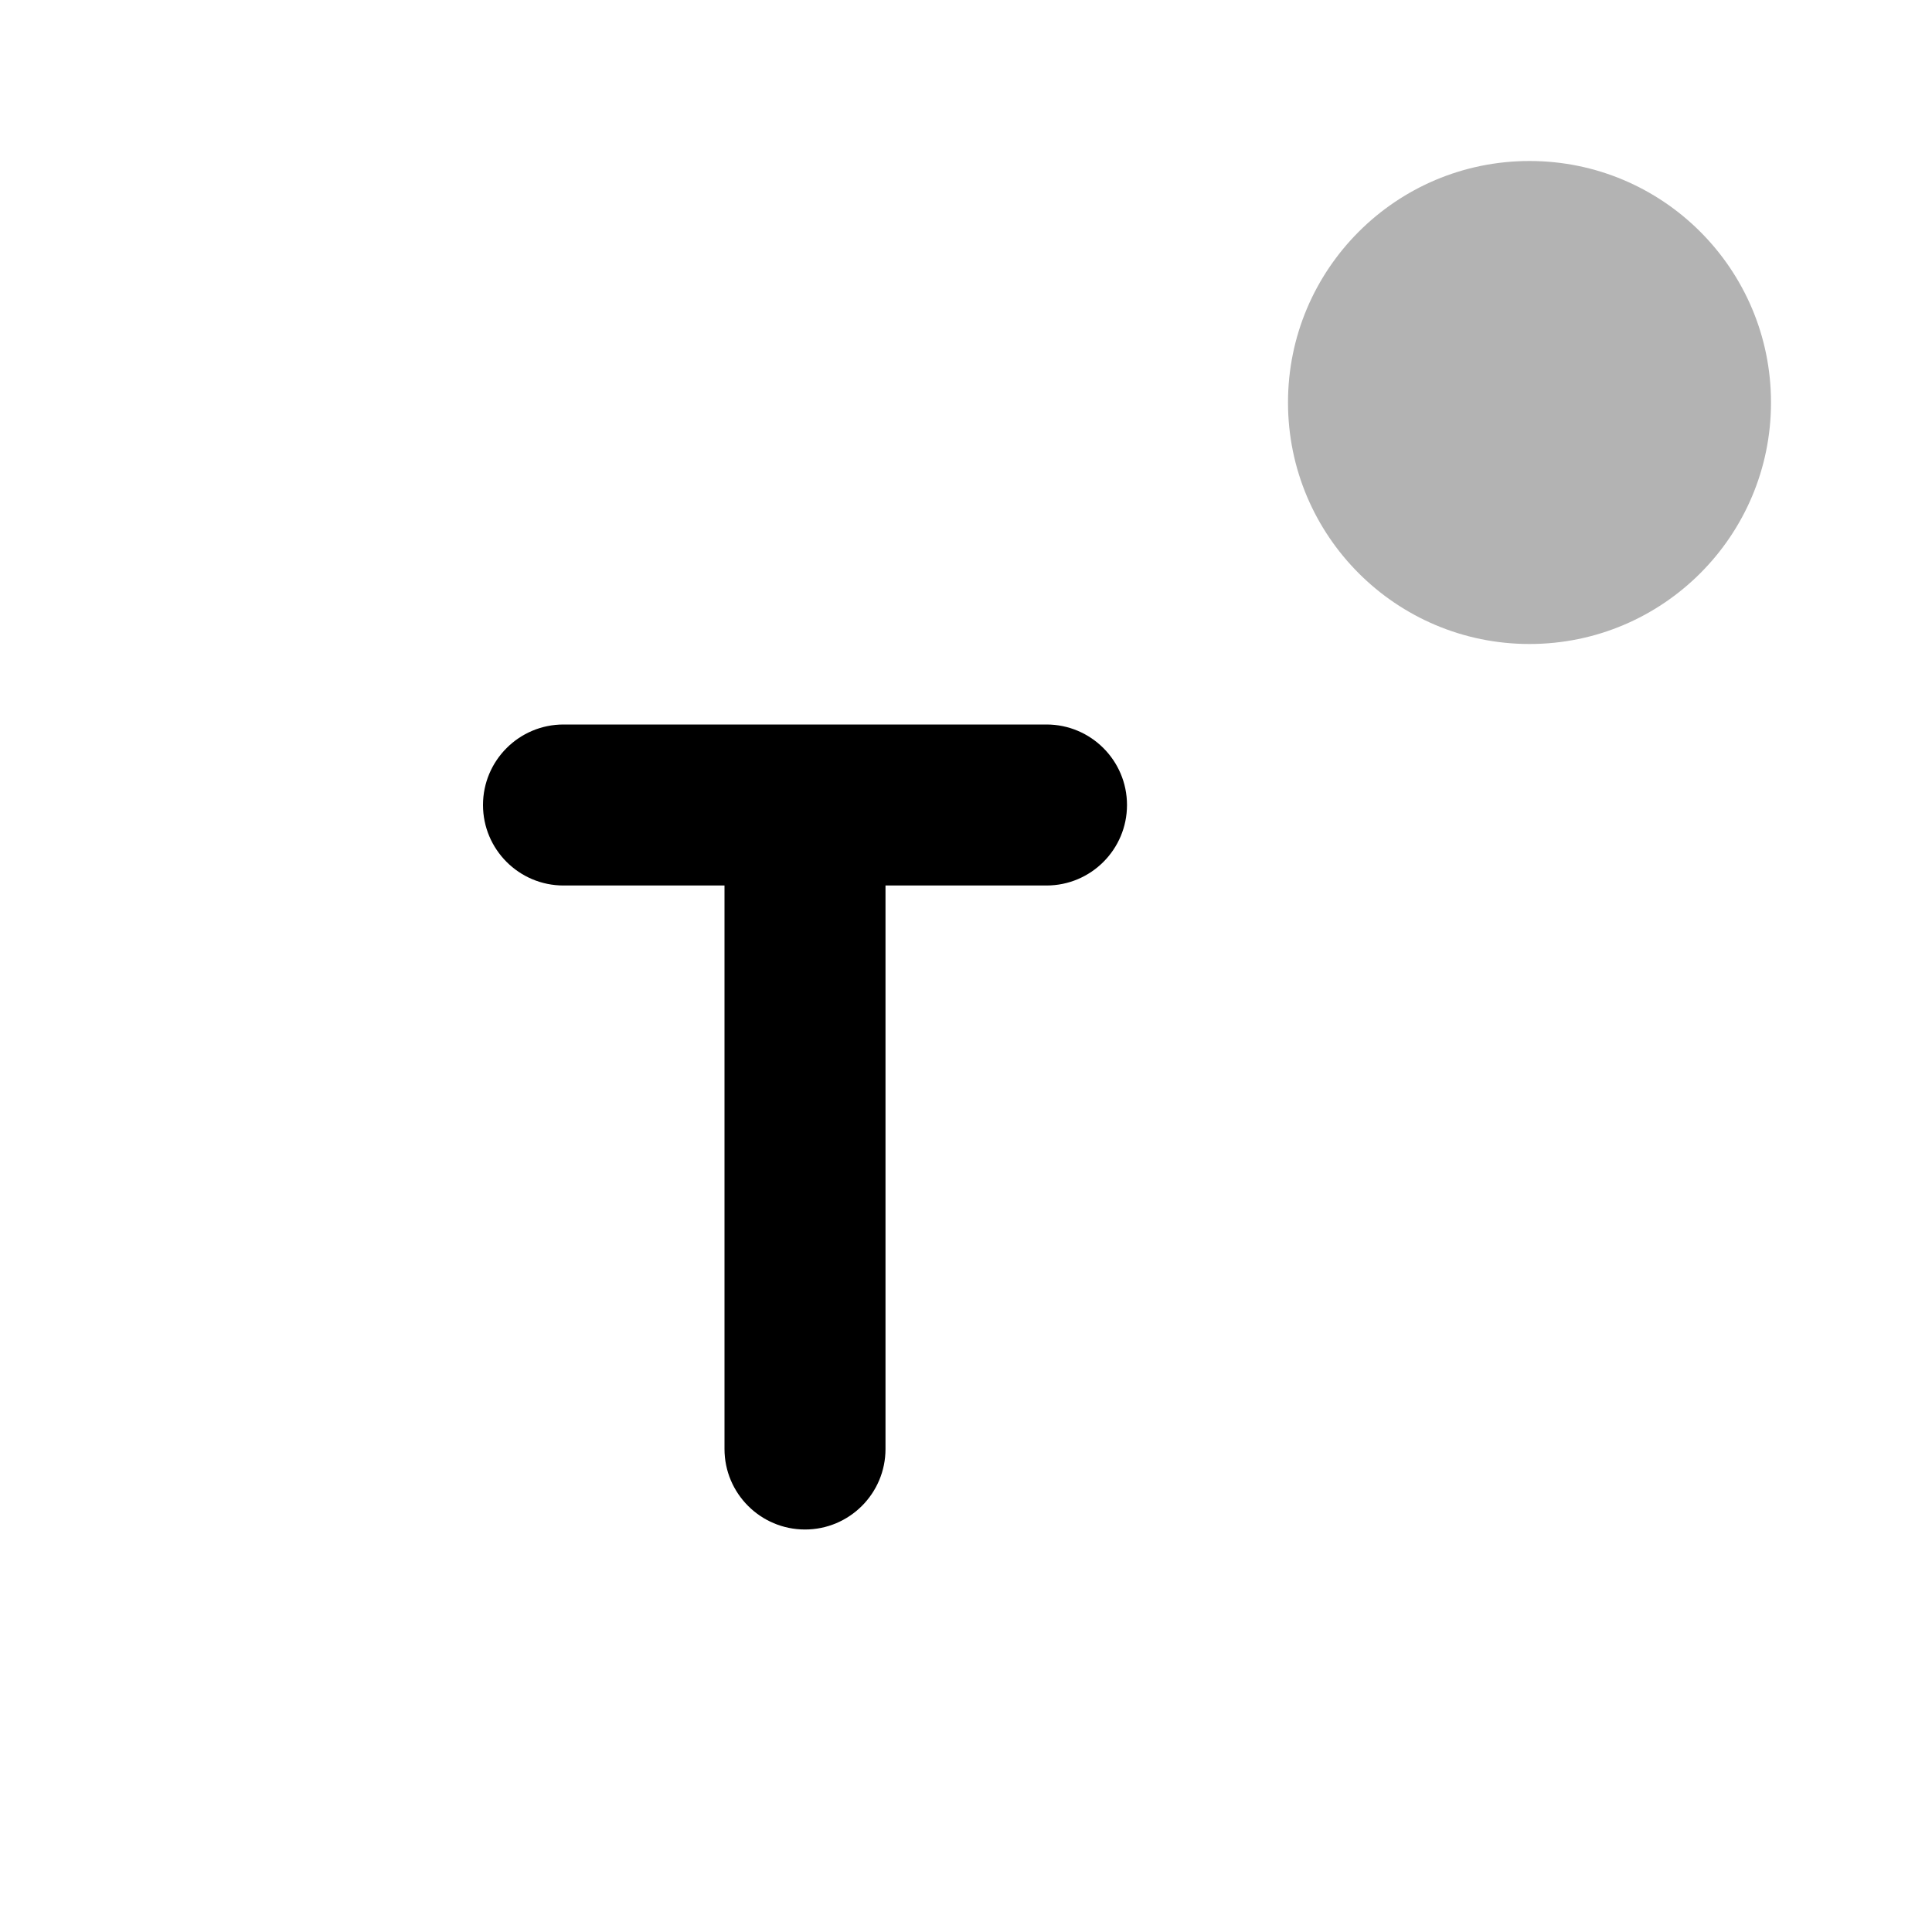 <?xml version="1.0" encoding="UTF-8"?>
<svg width="24px" height="24px" viewBox="0 0 24 24" version="1.1" xmlns="http://www.w3.org/2000/svg" xmlns:xlink="http://www.w3.org/1999/xlink">
    <!-- Generator: Sketch 50.2 (55047) - http://www.bohemiancoding.com/sketch -->
    <title>Stockholm-icons / Design / Anchor-right-up</title>
    <desc>Created with Sketch.</desc>
    <defs></defs>
    <g id="Stockholm-icons-/-Design-/-Anchor-right-up" stroke="none" stroke-width="1" fill="none" fill-rule="evenodd">
        <rect id="bound" x="0" y="0" width="24" height="24"></rect>
        <circle id="Oval-Copy" fill="#000000" opacity="0.3" cx="19" cy="5" r="3"></circle>
        <g id="ic_type-copy-6" transform="translate(2, 6)">
            <rect id="bound" x="0" y="0" width="16" height="16"></rect>
            <path d="M9,5 L9,12 C9,12.552 8.552,13 8,13 L8,13 C7.448,13 7,12.552 7,12 L7,5 L5,5 C4.448,5 4,4.552 4,4 L4,4 C4,3.448 4.448,3 5,3 L11,3 C11.552,3 12,3.448 12,4 L12,4 C12,4.552 11.552,5 11,5 L9,5 Z" id="T" fill="#000000"></path>
        </g>
    </g>
</svg>